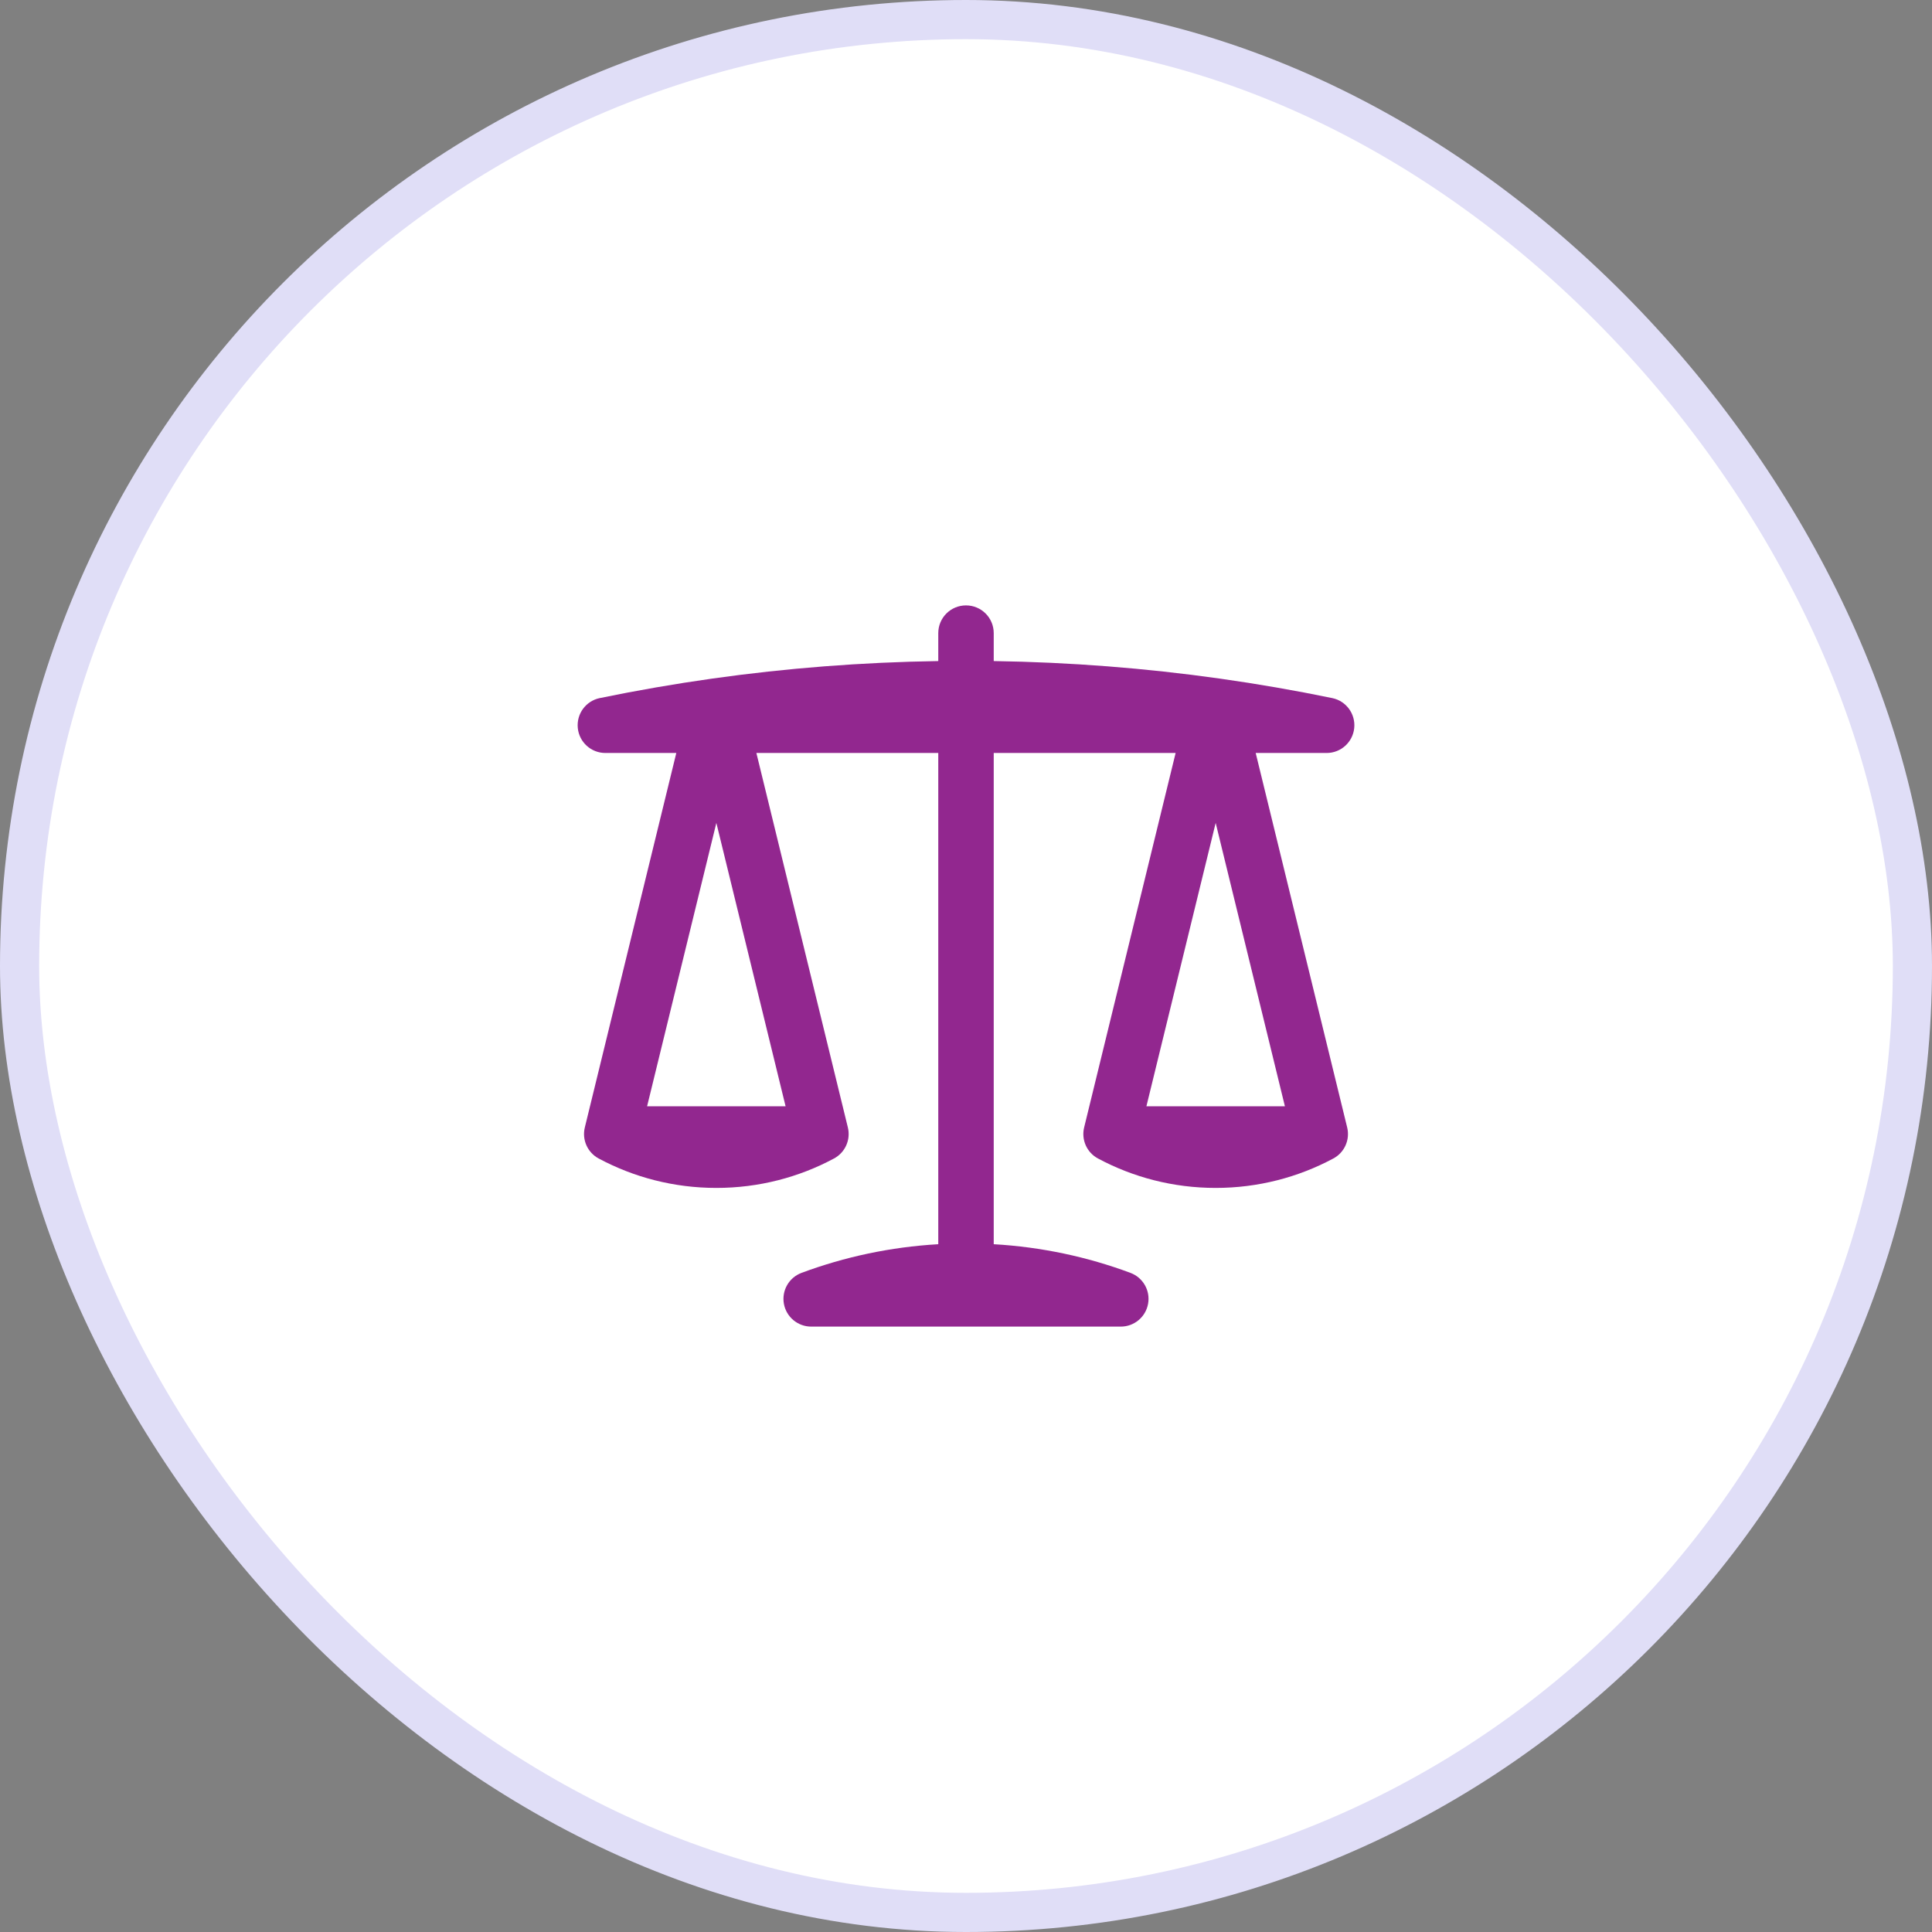 <svg width="74" height="74" viewBox="0 0 74 74" fill="none" xmlns="http://www.w3.org/2000/svg">
<rect x="0" y="0" width="74" height="74" fill="#808080" stroke="none"/>
<rect x="0.75" y="0.75" width="72.5" height="72.5" rx="36.25" fill="white"/>
<rect x="0.75" y="0.75" width="72.5" height="72.5" rx="36.25" stroke="#E0DEF7" stroke-width="1.5"/>
<path fill-rule="evenodd" clip-rule="evenodd" d="M37 23.188C37.587 23.188 38.062 23.663 38.062 24.25V25.32C40.993 25.365 43.879 25.591 46.711 25.99C48.164 26.195 49.604 26.445 51.027 26.738C51.561 26.848 51.925 27.344 51.87 27.887C51.814 28.429 51.358 28.841 50.813 28.841H48.096L51.6 43.184C51.715 43.655 51.497 44.145 51.069 44.373C49.725 45.093 48.19 45.5 46.563 45.5C44.935 45.5 43.4 45.093 42.056 44.373C41.628 44.145 41.41 43.655 41.525 43.184L45.029 28.841H38.062V47.656C39.894 47.762 41.653 48.141 43.299 48.754C43.781 48.934 44.066 49.432 43.974 49.938C43.883 50.444 43.443 50.812 42.929 50.812H31.071C30.557 50.812 30.116 50.444 30.025 49.938C29.934 49.432 30.218 48.934 30.7 48.754C32.347 48.141 34.106 47.762 35.938 47.656V28.841H28.971L32.475 43.184C32.59 43.655 32.372 44.144 31.944 44.373C30.601 45.093 29.065 45.5 27.438 45.5C25.81 45.5 24.275 45.093 22.931 44.373C22.503 44.144 22.285 43.655 22.4 43.184L25.904 28.841H23.188C22.642 28.841 22.186 28.429 22.131 27.887C22.075 27.344 22.439 26.848 22.973 26.738C24.396 26.445 25.836 26.195 27.29 25.99C30.121 25.591 33.007 25.365 35.938 25.32V24.25C35.938 23.663 36.413 23.188 37 23.188ZM43.91 42.374L46.563 31.519L49.215 42.374H43.91ZM30.09 42.374L27.438 31.519L24.785 42.374H30.09Z" fill="#92278F"/>
</svg>
